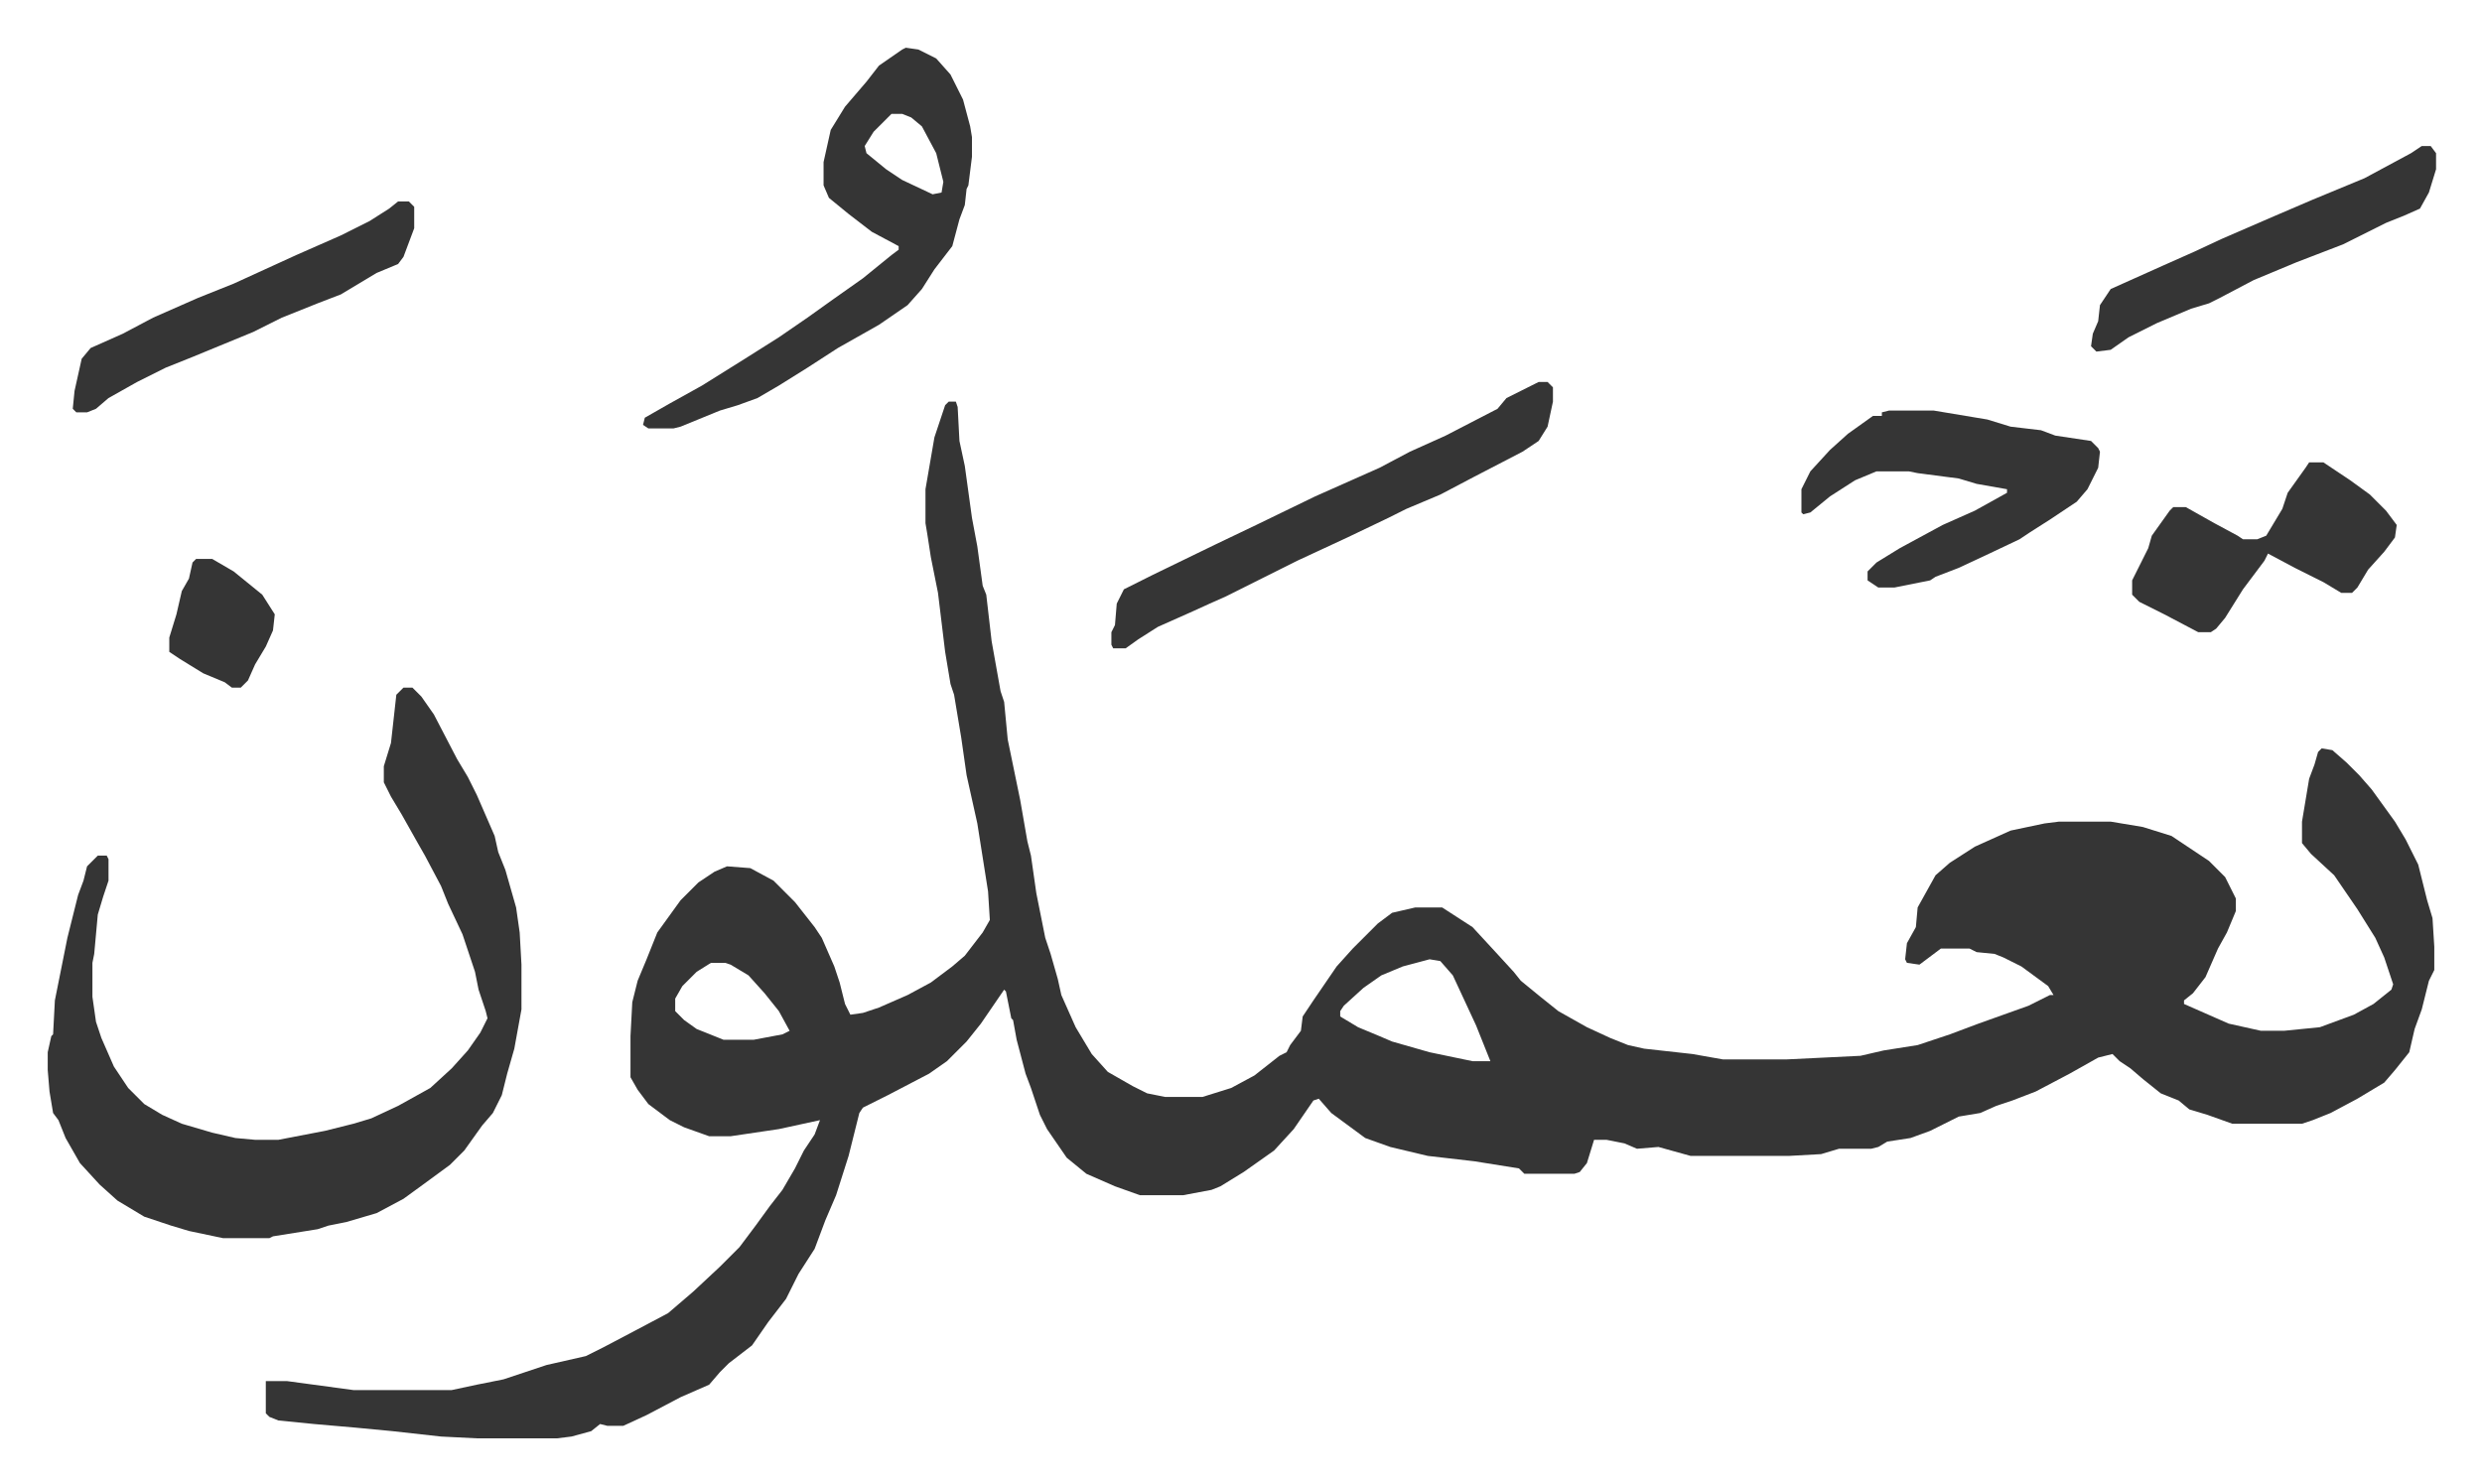 <svg xmlns="http://www.w3.org/2000/svg" role="img" viewBox="-26.70 331.30 1388.40 830.40"><path fill="#353535" id="rule_normal" d="M504 556h4l1 3 1 19 3 14 4 29 3 16 3 22 2 5 3 26 5 28 2 6 2 21 7 34 4 23 2 8 3 21 5 25 3 9 4 14 2 9 8 18 9 15 9 10 14 8 8 4 10 2h21l16-5 13-7 14-11 4-2 2-4 6-8 1-8 6-9 13-19 9-10 9-9 5-5 8-6 13-3h15l17 11 12 13 11 12 4 5 11 9 10 8 16 9 13 6 10 4 9 2 27 3 17 3h36l41-2 13-3 19-3 18-6 16-6 28-10 12-6h2l-3-5-15-11-10-5-5-2-10-1-4-2h-16l-8 6-4 3-7-1-1-2 1-9 5-9 1-11 10-18 8-7 14-9 20-9 19-4 8-1h29l18 3 16 5 21 14 9 9 6 12v7l-5 12-5 9-7 16-7 9-5 4v2l25 11 18 4h13l20-2 19-7 11-6 10-8 1-3-5-15-5-11-10-16-13-19-13-12-5-6v-12l4-24 3-8 2-7 2-2 6 1 8 7 7 7 7 8 13 18 6 10 7 14 3 12 2 8 3 10 1 16v13l-3 6-4 16-4 11-3 13-8 10-6 7-15 9-15 8-10 4-6 2h-39l-14-5-10-3-6-5-10-4-10-8-7-6-6-4-4-4-8 2-16 9-19 10-13 5-9 3-9 4-12 2-16 8-11 4-13 2-5 3-4 1h-18l-10 3-18 1h-55l-18-5-12 1-7-3-10-2h-7l-4 13-4 5-3 1h-28l-3-3-25-4-26-3-21-5-14-5-19-14-7-8-3 1-11 16-11 12-17 12-13 8-5 2-16 3h-24l-14-5-16-7-11-9-11-16-4-8-5-15-3-8-5-19-2-11-1-1-3-15-1-1-13 19-8 10-11 11-10 7-23 12-14 7-2 3-6 24-7 22-6 14-6 16-9 14-7 14-10 13-9 13-13 10-5 5-6 7-16 7-19 10-13 6h-9l-4-1-5 4-11 3-8 1h-45l-20-1-27-3-21-2-23-2-20-2-5-2-2-2v-18h12l37 5h55l14-3 15-3 24-8 22-5 10-5 19-10 17-9 14-12 15-14 11-11 9-12 8-11 7-9 7-12 5-10 6-9 3-8-23 5-27 4h-12l-14-5-8-4-12-9-6-8-4-7v-23l1-19 3-12 5-12 6-15 13-18 10-10 9-6 7-3 13 1 13 7 12 12 11 14 4 6 7 16 3 9 3 12 3 6 7-1 9-3 16-7 13-7 12-9 7-6 10-13 4-7-1-16-6-38-6-27-3-21-4-24-2-6-3-18-4-33-4-20-2-13-1-6v-19l5-29 6-18zm269 312l-15 4-12 5-10 7-11 10-2 3v3l10 6 12 5 7 3 21 6 24 5h10l-8-20-13-28-7-8zm-402 2l-8 5-8 8-4 7v7l5 5 7 5 15 6h17l16-3 4-2-6-11-8-10-9-10-10-6-3-1z"/><path fill="#353535" id="rule_normal" d="M199 716h5l5 5 7 10 13 25 6 10 5 10 10 23 2 9 4 10 6 21 2 14 1 18v25l-4 22-4 14-3 12-5 10-6 7-10 14-8 8-15 11-11 8-15 8-17 5-10 2-6 2-25 4-2 1H98l-19-4-10-3-15-5-15-9-10-9-11-12-8-14-4-10-3-4-2-12-1-12v-10l2-9 1-1 1-19 4-20 3-15 6-24 3-8 2-8 5-5 1-1h5l1 2v12l-3 9-3 10-2 22-1 5v19l2 14 3 9 7 16 8 12 9 9 10 6 11 5 17 5 13 3 11 1h13l26-5 16-4 10-3 15-7 18-10 12-11 9-10 7-10 4-8-1-4-4-12-2-10-7-21-8-17-4-10-9-17-4-7-9-16-6-10-4-8v-9l4-13 2-18 1-9zm281-358l7 1 10 5 8 9 7 14 4 15 1 6v11l-2 16-1 2-1 9-3 8-4 15-10 13-7 11-8 9-16 11-23 13-17 11-16 10-12 7-11 4-10 3-22 9-4 1h-14l-3-2 1-4 14-8 18-10 24-15 19-12 16-11 14-10 17-12 16-13 4-3v-2l-15-8-13-10-11-9-3-7v-13l4-18 8-13 12-14 7-9 13-9zm-8 37l-10 10-5 8 1 4 11 9 9 6 17 8 5-1 1-6-4-16-8-15-6-5-5-2zm558 166h25l30 5 13 4 17 2 8 3 20 3 4 4 1 2-1 9-6 12-6 7-15 10-11 7-6 4-19 9-15 7-13 5-3 2-20 4h-9l-6-4v-5l5-5 13-8 24-13 18-8 18-10v-2l-17-3-10-3-23-3-5-1h-18l-12 5-14 9-11 9-4 1-1-1v-13l5-10 11-12 10-9 14-10h5v-2zm-196-16h5l3 3v8l-3 14-5 8-9 6-27 14-19 10-19 8-10 5-23 11-28 13-16 8-24 12-9 4-11 5-18 8-11 7-7 5h-7l-1-2v-7l2-4 1-12 4-8 16-8 35-17 23-11 33-16 36-16 17-9 20-9 29-15 5-6 16-8zm431 45h8l15 10 11 8 9 9 6 8-1 7-6 8-9 10-6 10-3 3h-6l-10-6-16-8-15-8-2 4-12 16-10 16-5 6-3 2h-7l-19-10-14-7-4-4v-8l5-10 4-8 2-7 10-14 2-2h7l16 9 13 7 3 2h8l5-2 9-15 3-9 10-14zM196 444h6l3 3v12l-6 16-3 4-12 5-20 12-13 5-20 8-16 8-34 14-15 6-16 8-16 9-7 6-5 2h-6l-2-2 1-10 4-18 5-6 18-8 17-9 25-11 20-8 35-16 25-11 16-8 11-7zm1132-31h5l3 4v9l-4 13-5 9-9 4-10 4-24 12-13 5-13 5-24 10-19 10-6 3-10 3-19 8-16 8-10 7-8 1-3-3 1-7 3-7 1-9 6-9 29-13 18-8 15-7 30-13 21-9 29-12 26-14zM83 644h9l12 7 16 13 7 11-1 9-4 9-6 10-4 9-4 4h-5l-4-3-12-5-13-8-6-4v-8l4-13 3-13 4-7 2-9z"/></svg>
